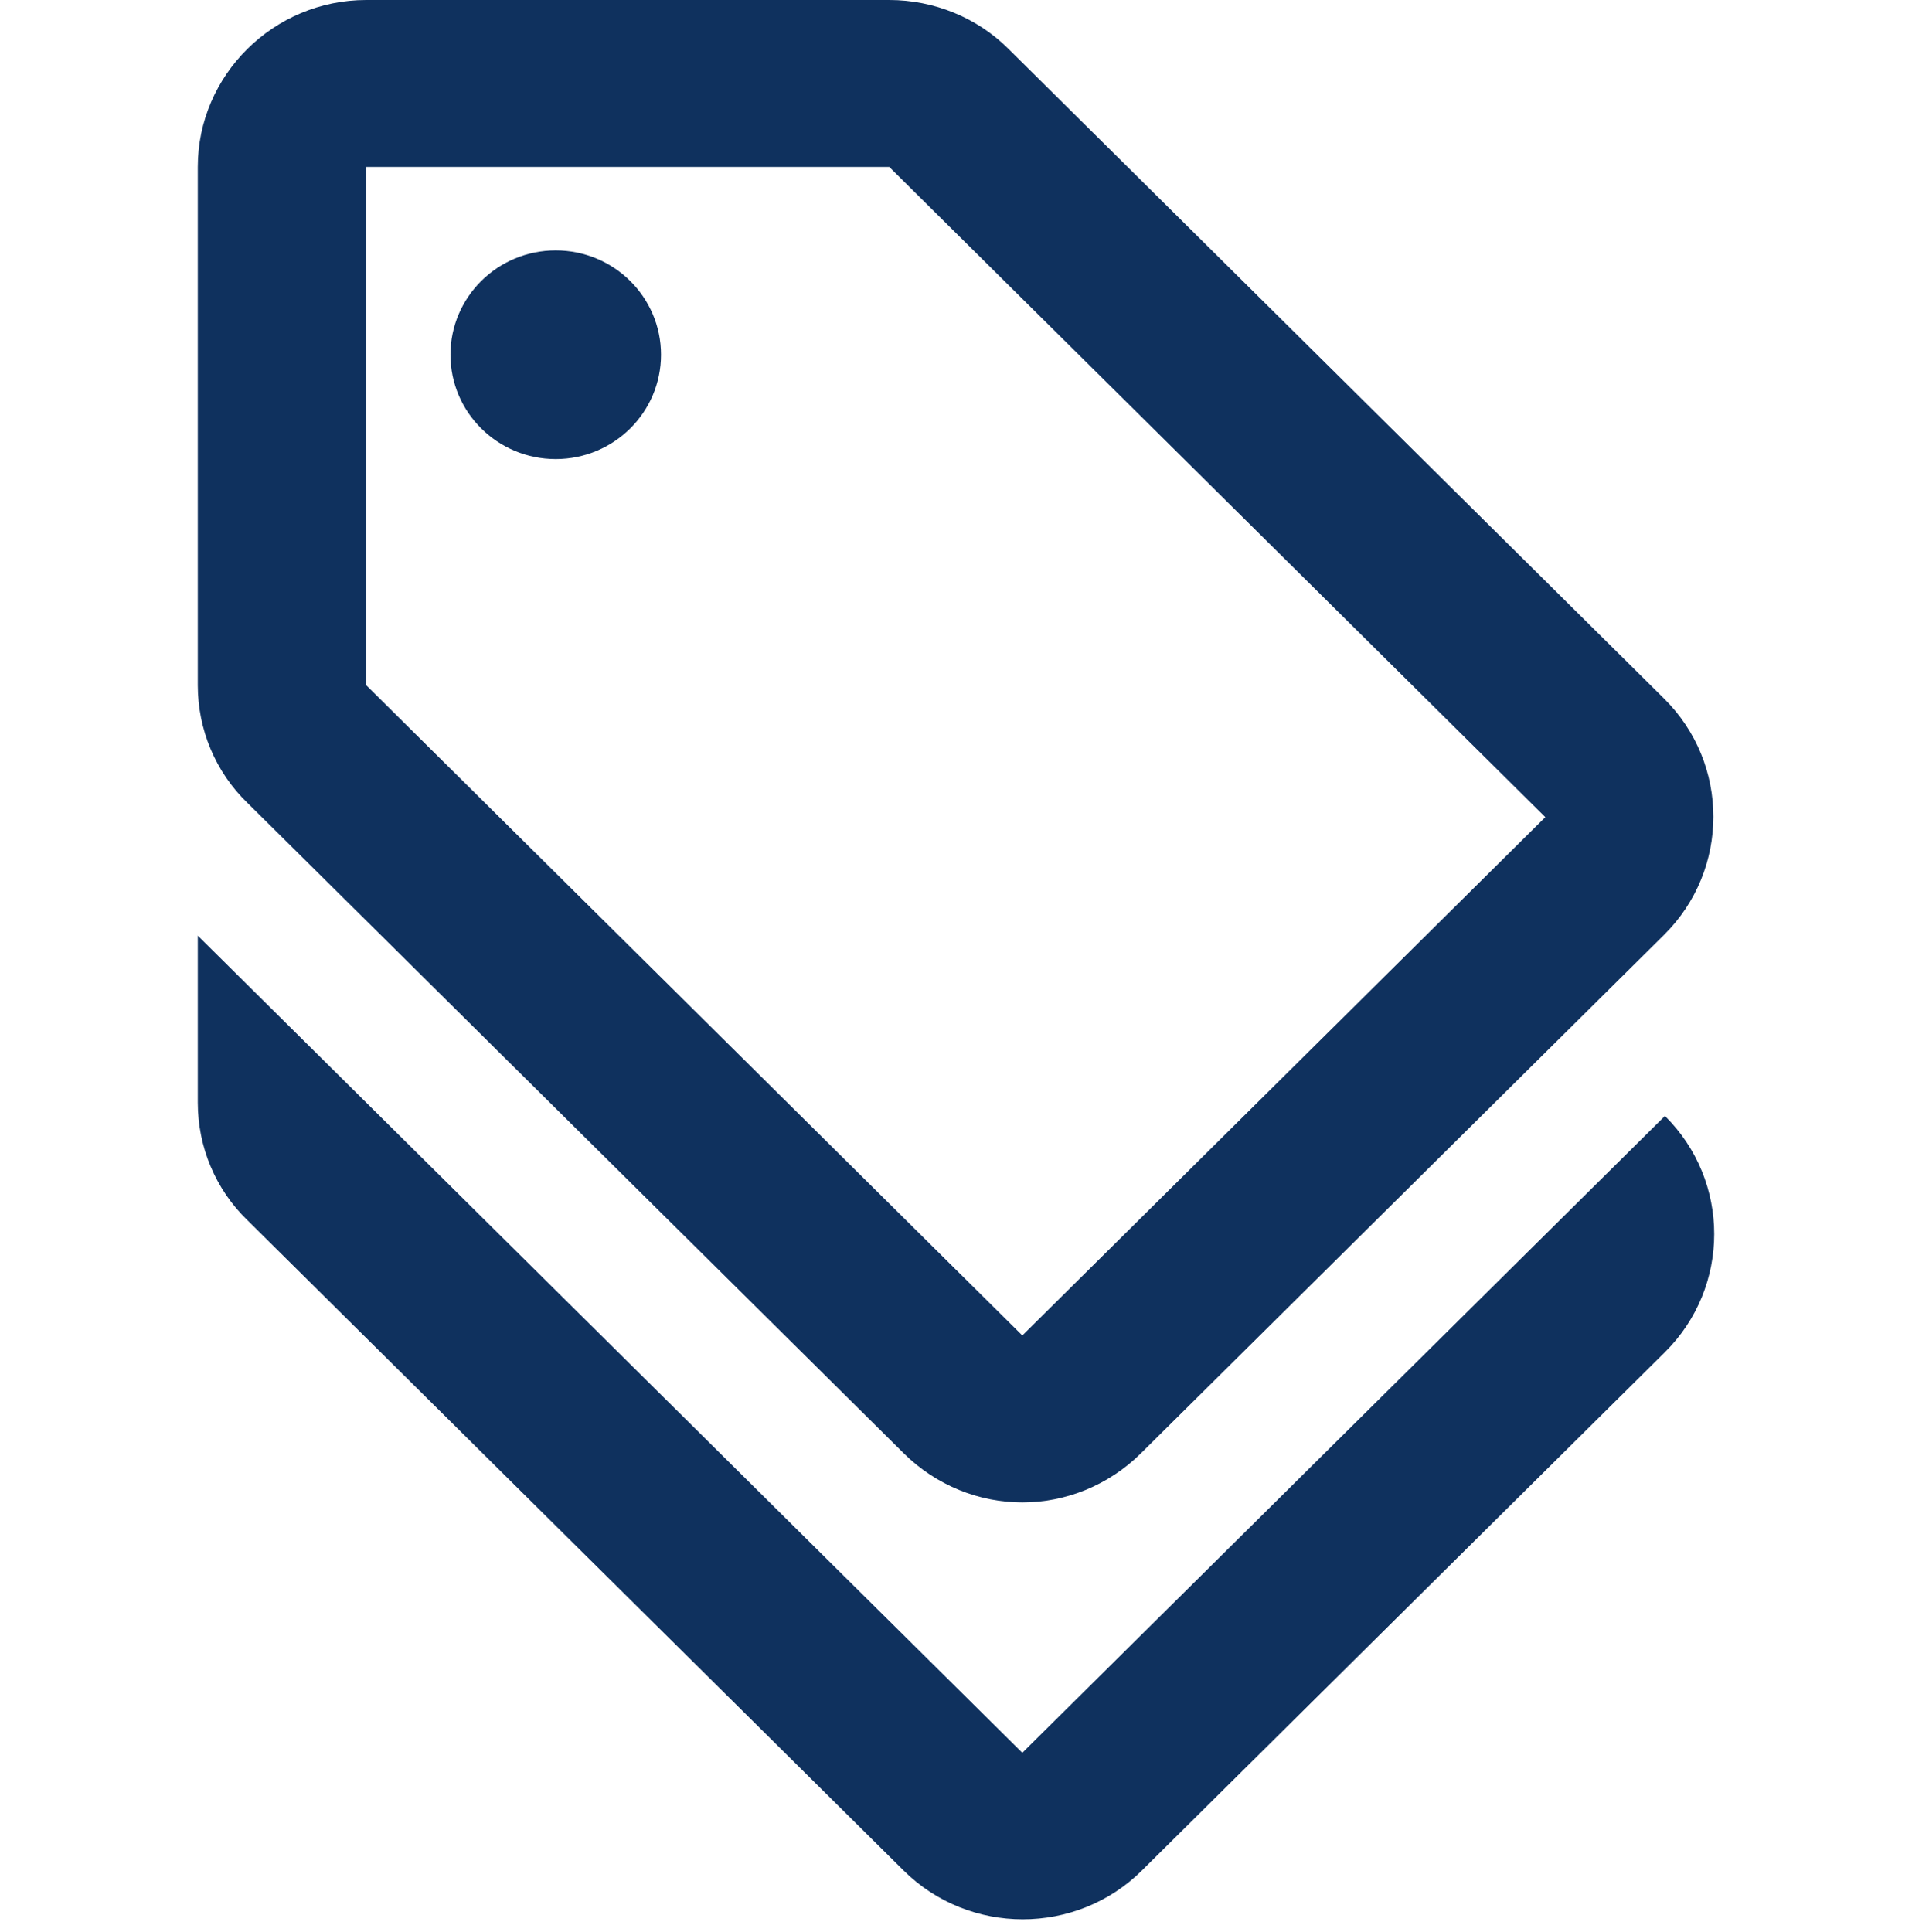 <svg width="96" height="97" viewBox="0 0 96 97" fill="none" xmlns="http://www.w3.org/2000/svg">
<g clip-path="url(#clip0_2200_21)">
<path d="M51.33 88.001L9.931 46.976V55.357C9.931 57.578 10.819 59.715 12.426 61.266L45.368 93.91C48.666 97.179 54.036 97.179 57.335 93.91L83.595 67.887C86.893 64.618 86.893 59.296 83.595 56.028L51.33 88.001Z" fill="#0F315E"/>
<path d="M45.368 72.957C47.017 74.592 49.173 75.43 51.33 75.43C53.487 75.43 55.643 74.592 57.293 72.957L83.553 46.934C86.851 43.666 86.851 38.343 83.553 35.075L50.611 2.431C49.047 0.88 46.89 0 44.649 0H18.389C13.737 0 9.931 3.771 9.931 8.381V34.404C9.931 36.625 10.819 38.763 12.426 40.313L45.368 72.957ZM18.389 8.381H44.649L77.59 41.026L51.33 67.049L18.389 34.404V8.381Z" fill="#0F315E"/>
<path d="M27.903 23.048C30.822 23.048 33.189 20.703 33.189 17.81C33.189 14.917 30.822 12.572 27.903 12.572C24.984 12.572 22.617 14.917 22.617 17.81C22.617 20.703 24.984 23.048 27.903 23.048Z" fill="#0F315E"/>
</g>
<defs>
<clipPath id="clip0_2200_21">
<rect width="96" height="96.362" fill="white"/>
</clipPath>
</defs>
</svg>
